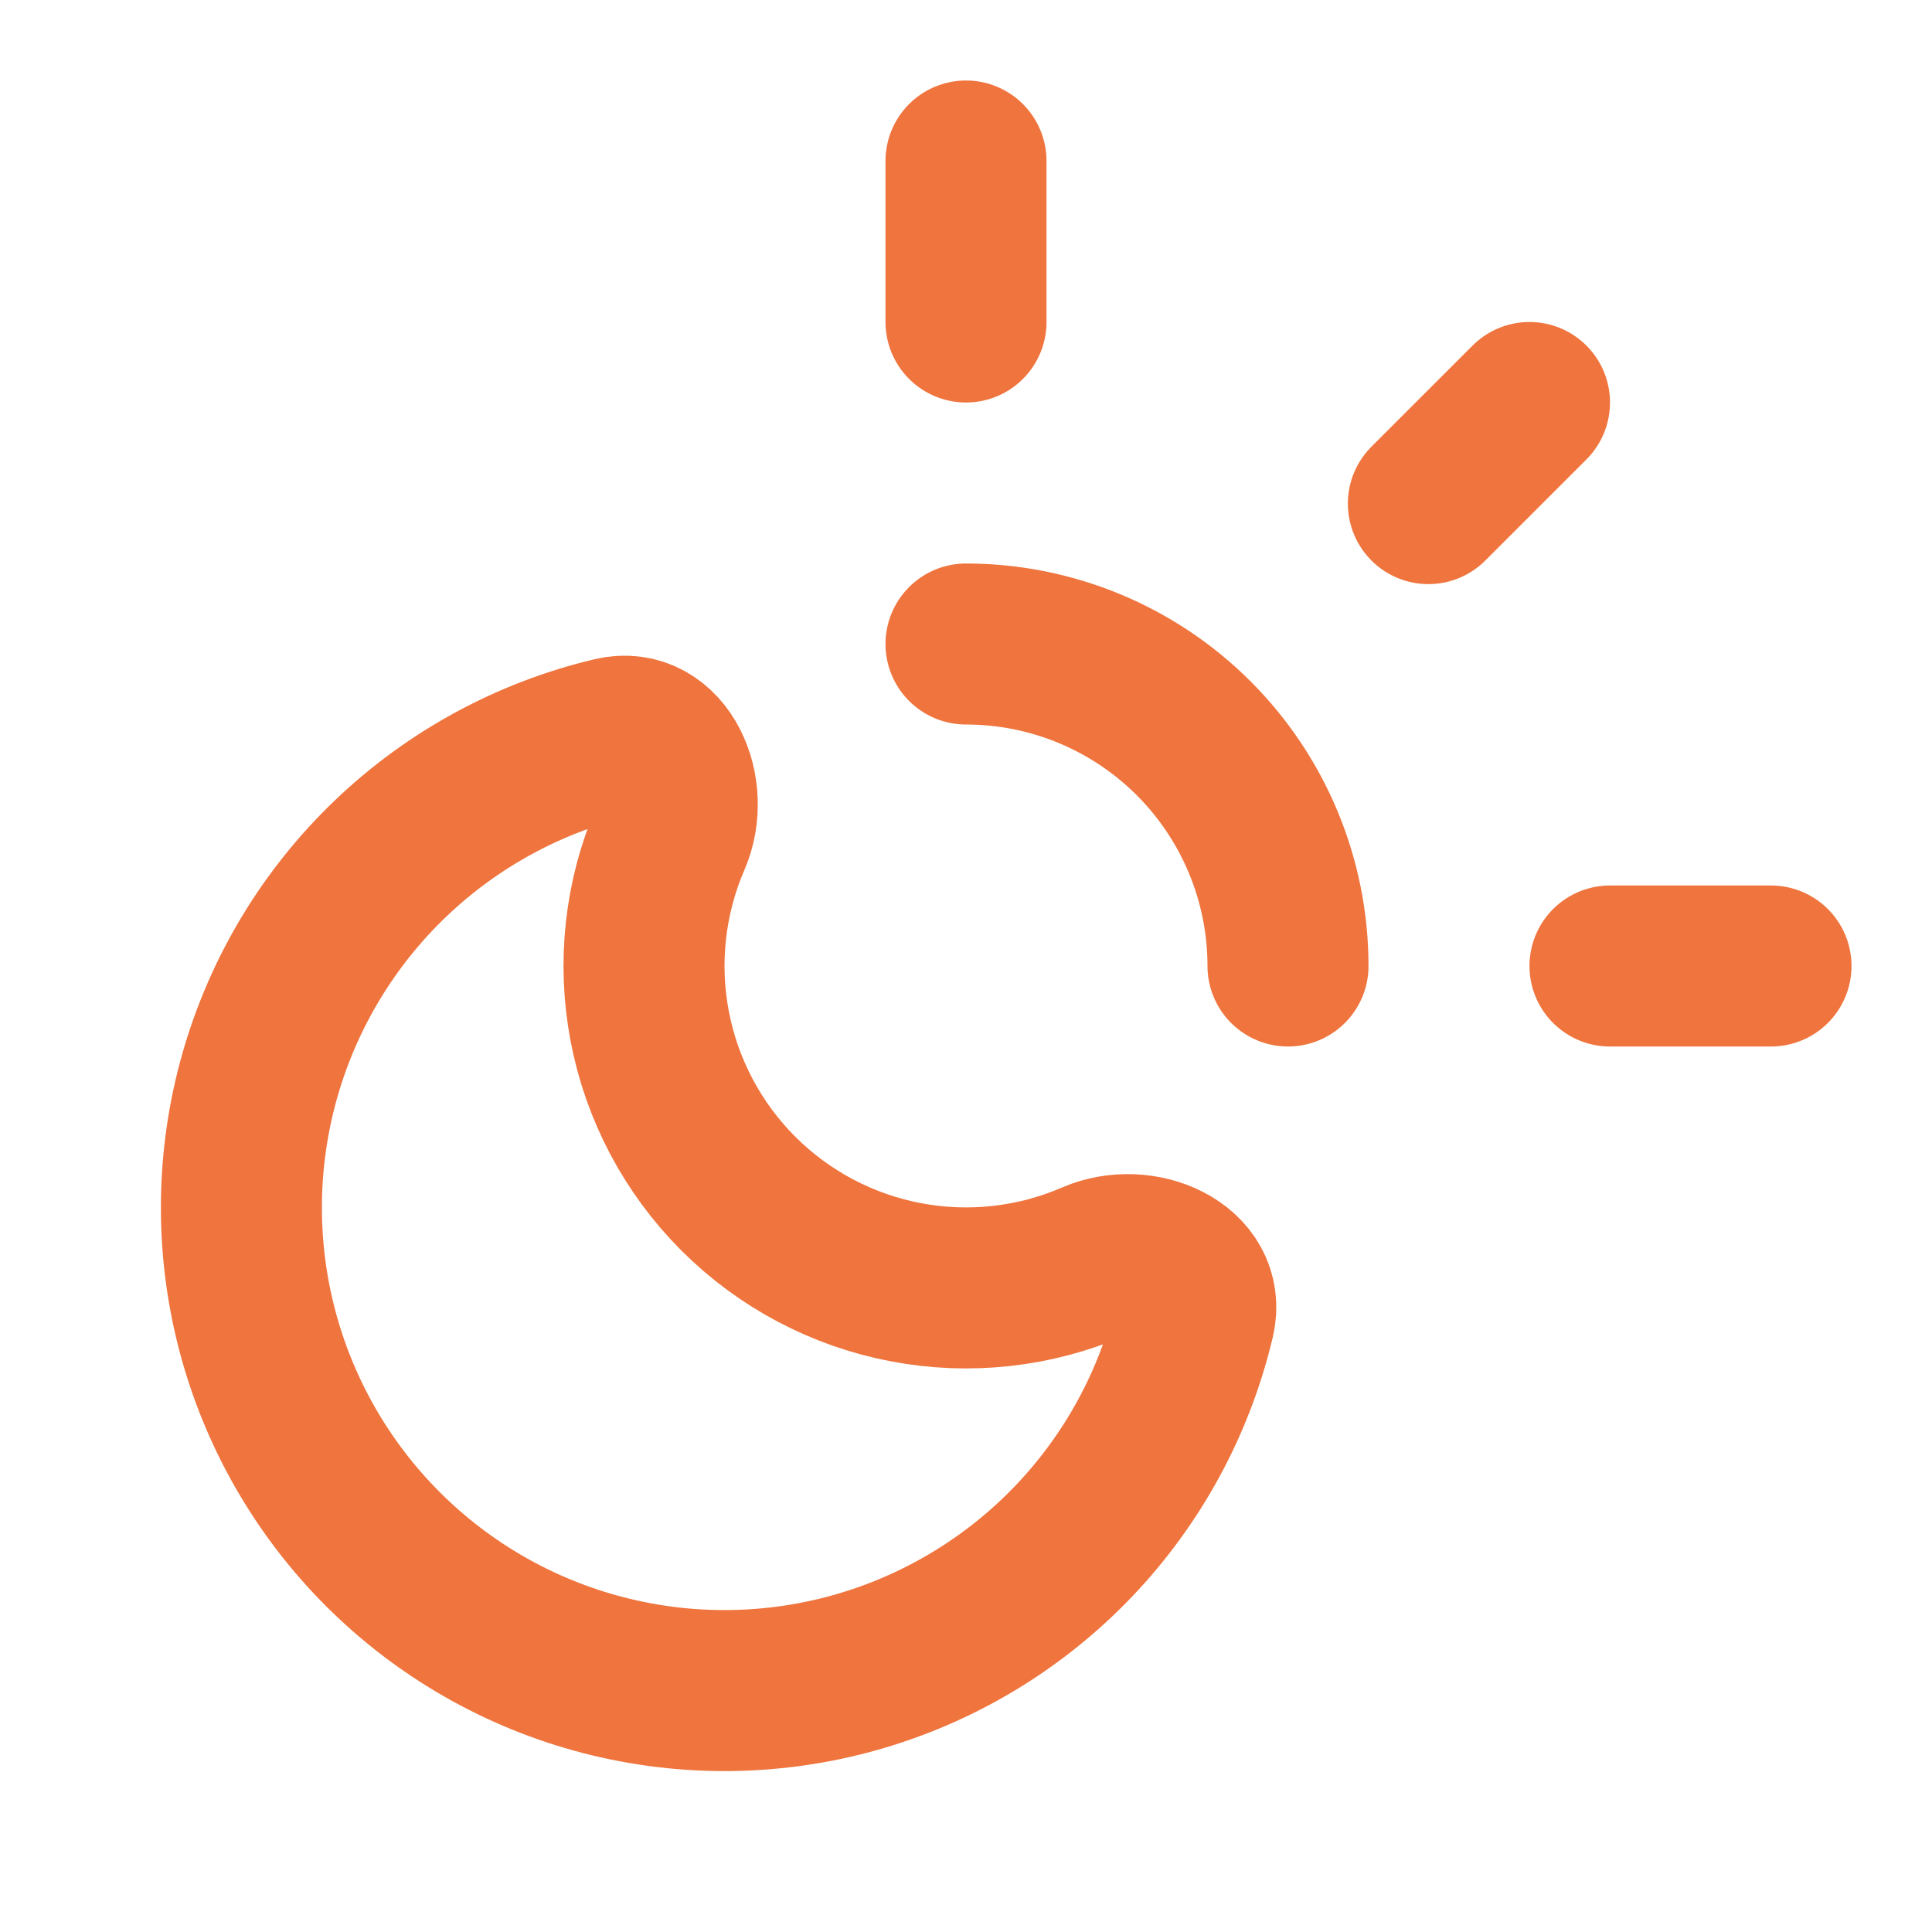<svg width="80" height="80" viewBox="0 0 80 80" fill="none" xmlns="http://www.w3.org/2000/svg">
<path d="M40 6.667V13.333M53.333 40C53.333 36.464 51.928 33.072 49.428 30.572C46.927 28.071 43.536 26.667 40 26.667M63.333 16.667L59.146 20.853M66.666 40H73.333M49.456 54.617C48.635 58.081 46.904 61.262 44.443 63.834C41.981 66.405 38.877 68.273 35.453 69.245C32.028 70.216 28.406 70.255 24.961 69.359C21.515 68.463 18.372 66.663 15.854 64.146C13.337 61.629 11.537 58.486 10.64 55.041C9.744 51.596 9.783 47.974 10.754 44.549C11.725 41.124 13.592 38.02 16.163 35.558C18.734 33.096 21.916 31.365 25.38 30.543C27.46 30.053 28.613 32.743 27.763 34.703C26.702 37.156 26.402 39.871 26.904 42.497C27.405 45.122 28.683 47.536 30.573 49.426C32.463 51.315 34.878 52.593 37.503 53.094C40.128 53.595 42.843 53.295 45.296 52.233C47.26 51.383 49.95 52.533 49.456 54.617Z" stroke="#EF743D" stroke-width="6.667" stroke-linecap="round" stroke-linejoin="round"/>
</svg>
